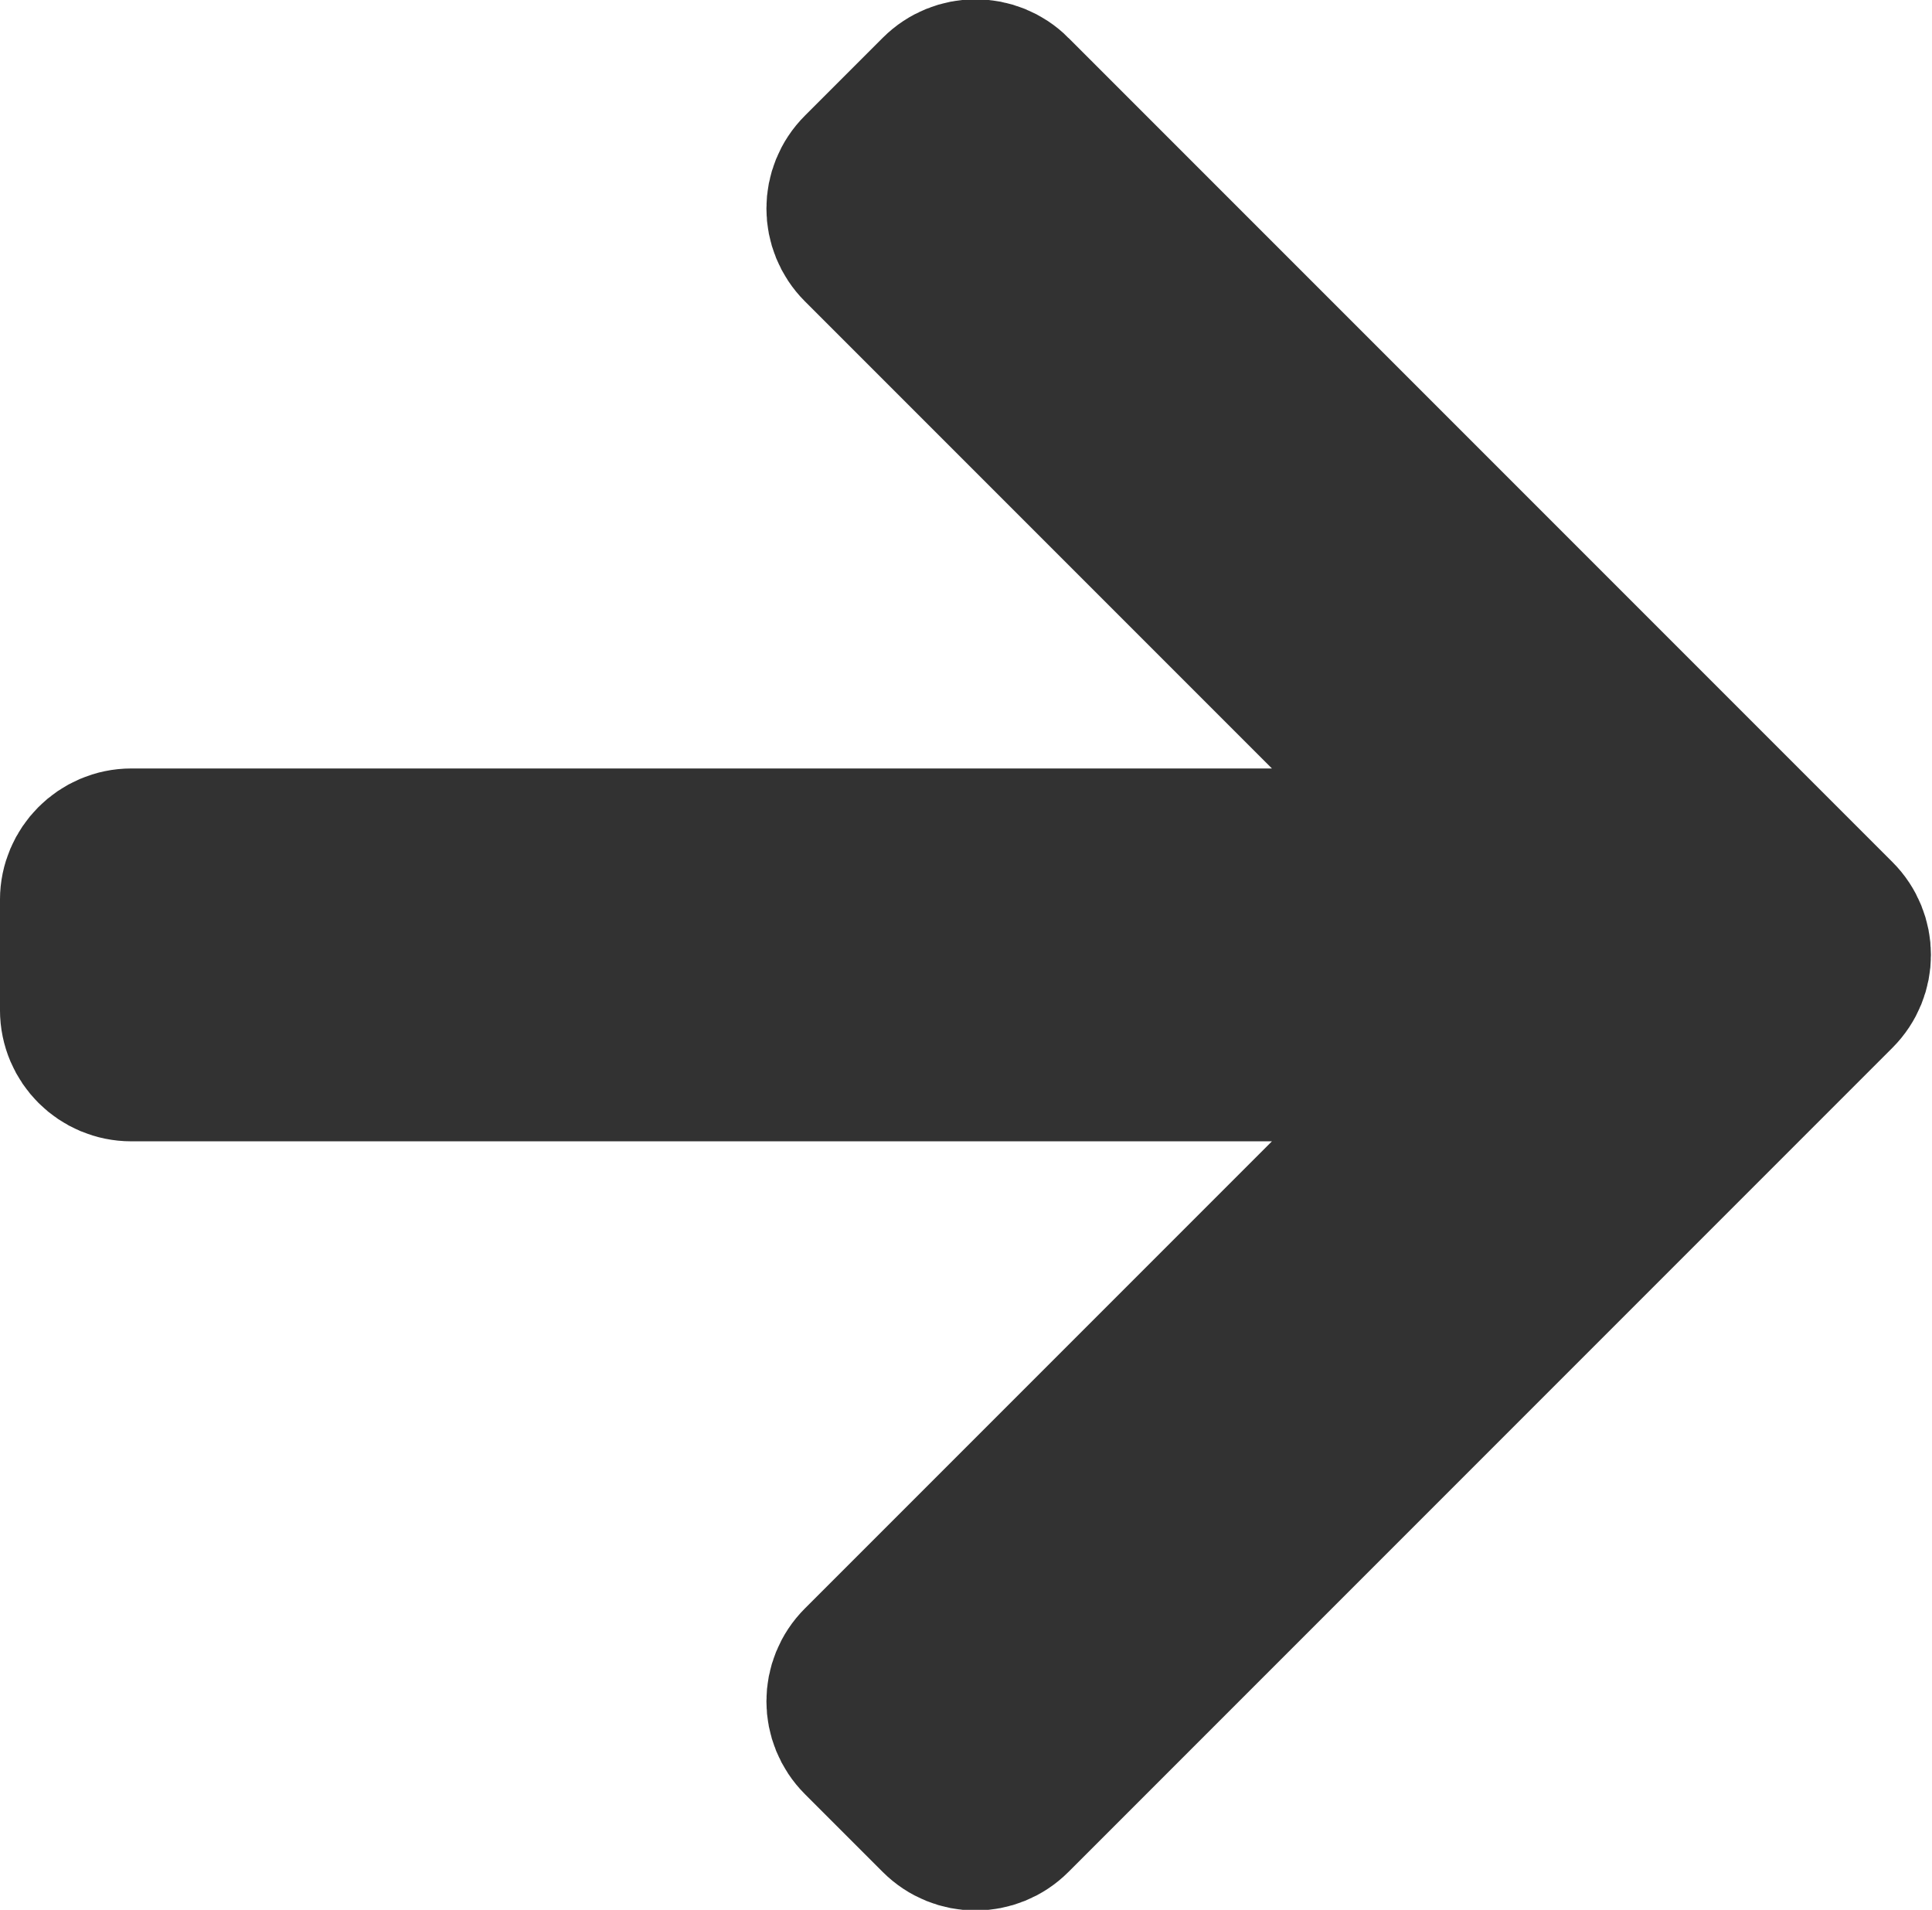 <?xml version="1.0" encoding="UTF-8"?>
<svg id="Layer_1" width="49.62" height="49.04" version="1.1" viewBox="0 0 49.62 49.04" xml:space="preserve" xmlns="http://www.w3.org/2000/svg"><style id="style864" type="text/css">
</style><path id="path866" class="st0" d="m25.914 2.498 21.164 21.164c0.475 0.475 0.475 1.241 0 1.716l-21.164 21.164c-0.475 0.475-1.241 0.475-1.716 0l-1.999-1.999c-0.475-0.475-0.475-1.241 0-1.716l15.679-15.679h-34.506c-0.666 0-1.214-0.538-1.214-1.214v-2.829c0-0.666 0.548-1.214 1.214-1.214h34.506l-15.679-15.679c-0.475-0.475-0.475-1.241 0-1.716l1.999-1.999c0.475-0.475 1.241-0.475 1.716 0z" fill="#323232" stroke="#323232" stroke-width="4.317"/></svg>
